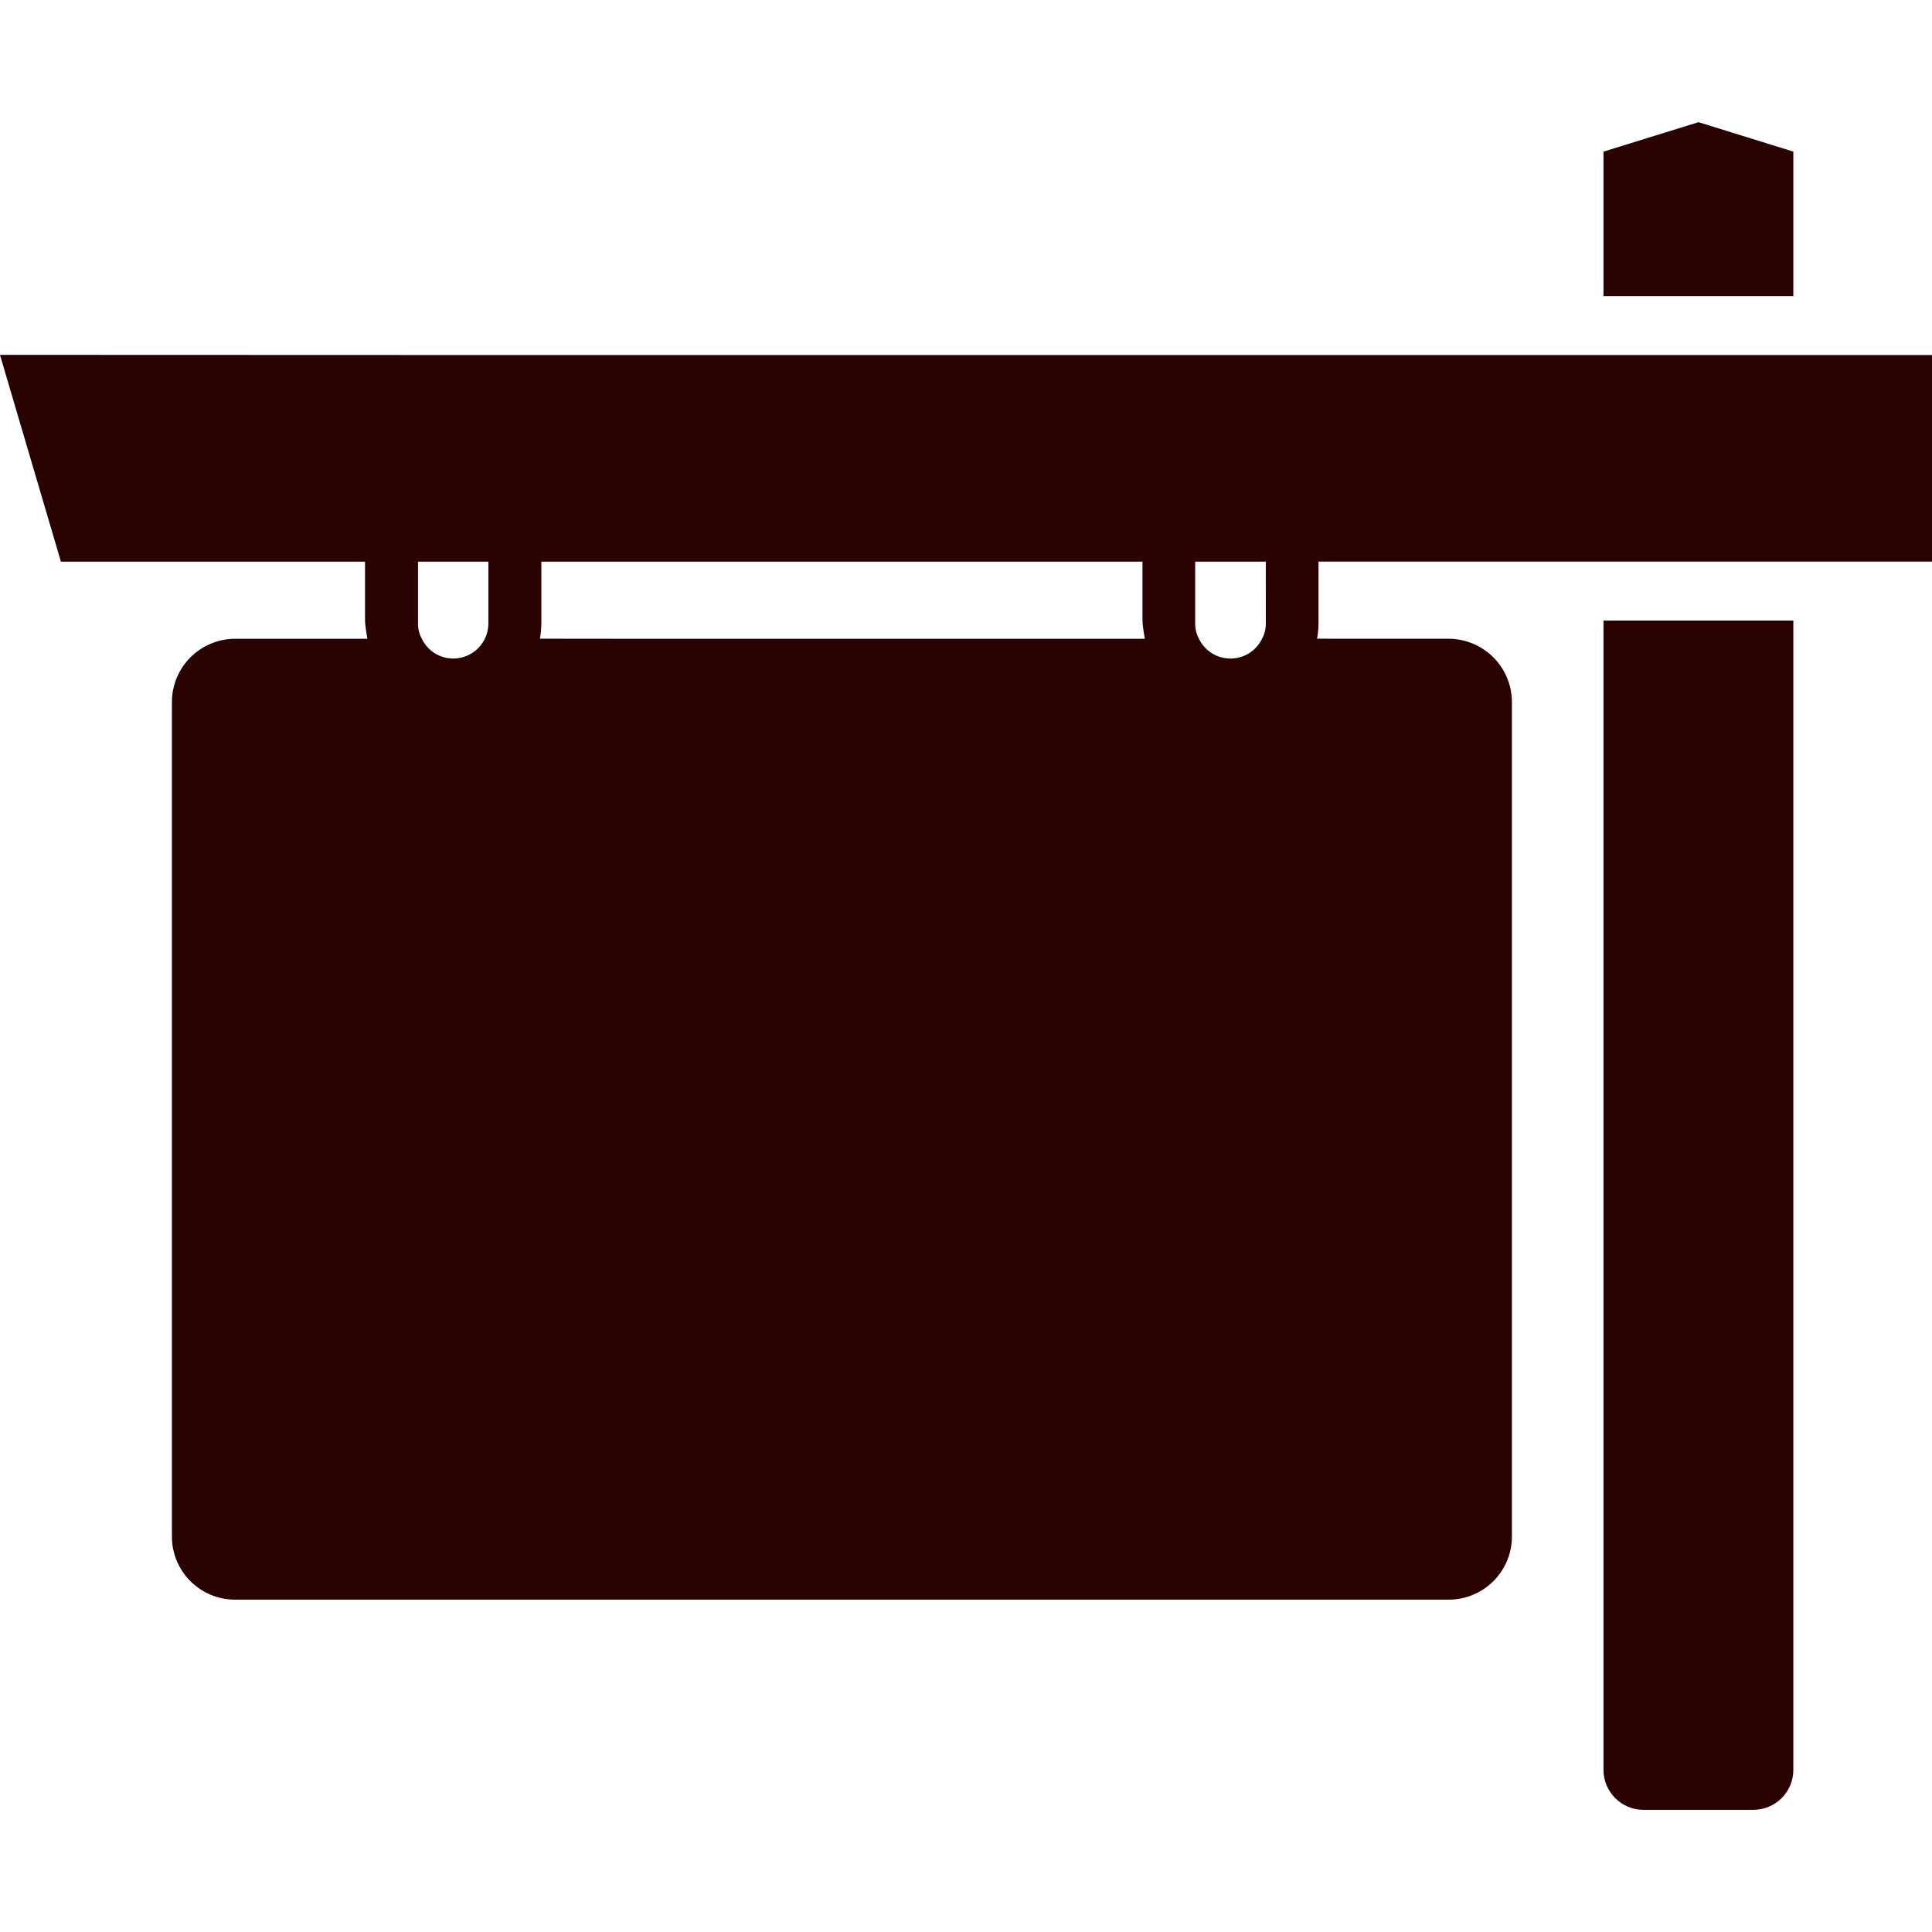 <svg width="80" height="80" fill="none" xmlns="http://www.w3.org/2000/svg"><path d="M74.258 6.278l-3.925-1.219-3.936 1.219v5.985h7.861V6.278zm0 19.442v-.024h-7.861v47.59c0 .914.741 1.655 1.655 1.655h4.55c.915 0 1.656-.74 1.656-1.656V25.867l.001-.145z" fill="#2B0202"/><path d="M80 14.726V14.7H17.352L.024 14.694l.002.007H0l2.523 8.557h12.592v2.438c.011.233.047.466.089.69l.006.065H9.727a2.622 2.622 0 00-2.608 2.621v34.545a2.614 2.614 0 002.608 2.621h50.258c1.45 0 2.62-1.17 2.62-2.62V29.071a2.625 2.625 0 00-2.62-2.621h-4.652l-.797-.004a3.7 3.7 0 00.061-.642v-2.548H80v-8.531zm-53.146 23.61c.39-.39.84-.682 1.34-.902.512-.207 1.097-.316 1.767-.316.671 0 1.256.109 1.756.316.5.22.939.513 1.328.903.293.292.525.596.671.913.158.317.28.659.354 1.024.073.378.122.792.134 1.231.024.451.024.939.024 1.5 0 .548 0 1.048-.024 1.487a7.76 7.76 0 01-.043.62l-.005.044a7.482 7.482 0 01-.086.567c-.074.378-.196.72-.354 1.037a3.399 3.399 0 01-.67.901c-.39.39-.83.695-1.33.903-.5.219-1.084.316-1.755.316-.67 0-1.255-.097-1.766-.316a4.141 4.141 0 01-1.341-.903 3.7 3.7 0 01-.671-.901 3.998 3.998 0 01-.341-1.037 8.933 8.933 0 01-.134-1.231 52.535 52.535 0 01-.024-1.487c0-.56.012-1.048.024-1.5a9.14 9.14 0 01.134-1.23 4.07 4.07 0 01.34-1.025c.16-.317.38-.621.672-.913zm17.192 8.436h.007v2.01h-7.509V37.216H38.8v9.502l-.001.03v.025h5.247zm-22.02 11.726V55.23h25.672v3.267H22.026zm30.39-34.021v1.328c0 .232-.05.451-.16.646a1.44 1.44 0 01-1.304.817 1.44 1.44 0 01-1.304-.817 1.296 1.296 0 01-.158-.646v-2.548h2.925v1.22zm-.33 13.152c.56.268 1.048.695 1.463 1.28.17.244.316.512.414.792.11.268.183.573.219.902.049.33.073.695.085 1.085.013.403.013.841.013 1.317 0 .475 0 .914-.013 1.304-.012.39-.036.756-.085 1.085-.036.33-.11.633-.219.914-.098.28-.244.537-.414.792-.415.586-.903 1.012-1.463 1.28s-1.231.402-2.024.402h-4.18V37.215h4.18c.793 0 1.463.134 2.024.414zm-4.683-11.178H26.099l-3.743-.004a3.75 3.75 0 00.06-.642v-2.548h24.892v2.439c.01.235.046.468.089.694l.006.062zM23.658 38.472l-1.424 1.412c-.367-.353-.756-.573-1.17-.658a5.406 5.406 0 00-1.207-.134c-.61 0-1.06.134-1.341.427-.293.28-.427.633-.427 1.023 0 .159.024.305.073.439.05.147.135.28.244.39a1.6 1.6 0 00.44.28c.157.074.365.134.62.159l1.378.22a5.82 5.82 0 011.317.316c.353.147.646.341.89.586.316.28.548.633.682 1.048a4.1 4.1 0 01.22 1.39c0 .572-.11 1.06-.33 1.499-.22.439-.511.792-.902 1.097a4.219 4.219 0 01-1.365.682 5.808 5.808 0 01-1.694.232c-.878 0-1.658-.11-2.353-.329-.68-.219-1.3-.62-1.872-1.19l-.005-.005 1.463-1.462c.377.365.792.62 1.267.767a5.56 5.56 0 001.512.208c.683 0 1.195-.122 1.548-.378.341-.244.524-.597.524-1.073 0-.402-.122-.719-.365-.95a1.105 1.105 0 00-.39-.244c-.134-.061-.354-.11-.647-.147l-1.377-.219c-.524-.073-.963-.183-1.317-.342a3.13 3.13 0 01-.926-.609c-.56-.536-.83-1.292-.83-2.28 0-.524.086-.987.27-1.426.182-.426.45-.792.804-1.097a3.663 3.663 0 011.267-.719c.488-.183 1.06-.268 1.683-.268.804 0 1.5.11 2.096.317.566.184 1.084.52 1.562.969.026.026.056.041.082.069zm-3.436-13.995v1.328a1.454 1.454 0 01-1.45 1.463 1.44 1.44 0 01-1.304-.817 1.297 1.297 0 01-.159-.646v-2.548h2.913v1.22z" fill="#2B0202"/><path d="M51.55 46.052c.11-.121.195-.268.256-.438.06-.159.11-.354.134-.585.037-.232.06-.525.073-.854 0-.329.013-.719.013-1.17 0-.463-.013-.853-.013-1.183a7.19 7.19 0 00-.073-.84 2.403 2.403 0 00-.134-.597 1.59 1.59 0 00-.256-.44c-.378-.475-.939-.707-1.682-.707h-1.731v7.534h1.73c.744 0 1.305-.244 1.683-.72z" fill="#2B0202"/><path d="M11.809 55.355c.584.81 1.167 1.448 2.04 1.96.867.512 1.885.979 3.196 1.405 2.032.64 4.508 1.192 7.415 1.576 2.913.426 6.256.64 10.035.64 3.787 0 7.132-.214 10.045-.64 2.905-.384 5.23-.936 7.268-1.576 1.165-.426 2.33-.894 3.203-1.405.722-.512 1.451-1.15 2.033-1.96.436-.808.874-1.872 1.165-3.152.146-1.235.291-2.853.291-4.768a41.3 41.3 0 00-.29-4.813 13.213 13.213 0 00-1.166-3.152 8.86 8.86 0 00-2.033-2.002c-.874-.51-2.04-.979-3.203-1.405-2.04-.638-4.363-1.15-7.268-1.533-2.913-.425-6.258-.595-10.045-.595-3.78 0-7.122.17-10.035.595-2.905.383-5.383.895-7.415 1.533-1.311.427-2.331.896-3.196 1.405-.875.512-1.458 1.194-2.04 2.002-.582.85-.875 1.875-1.018 3.152-.291 1.278-.291 2.853-.291 4.813 0 1.915 0 3.534.29 4.768.144 1.28.437 2.344 1.019 3.152z" fill="#2B0202"/></svg>